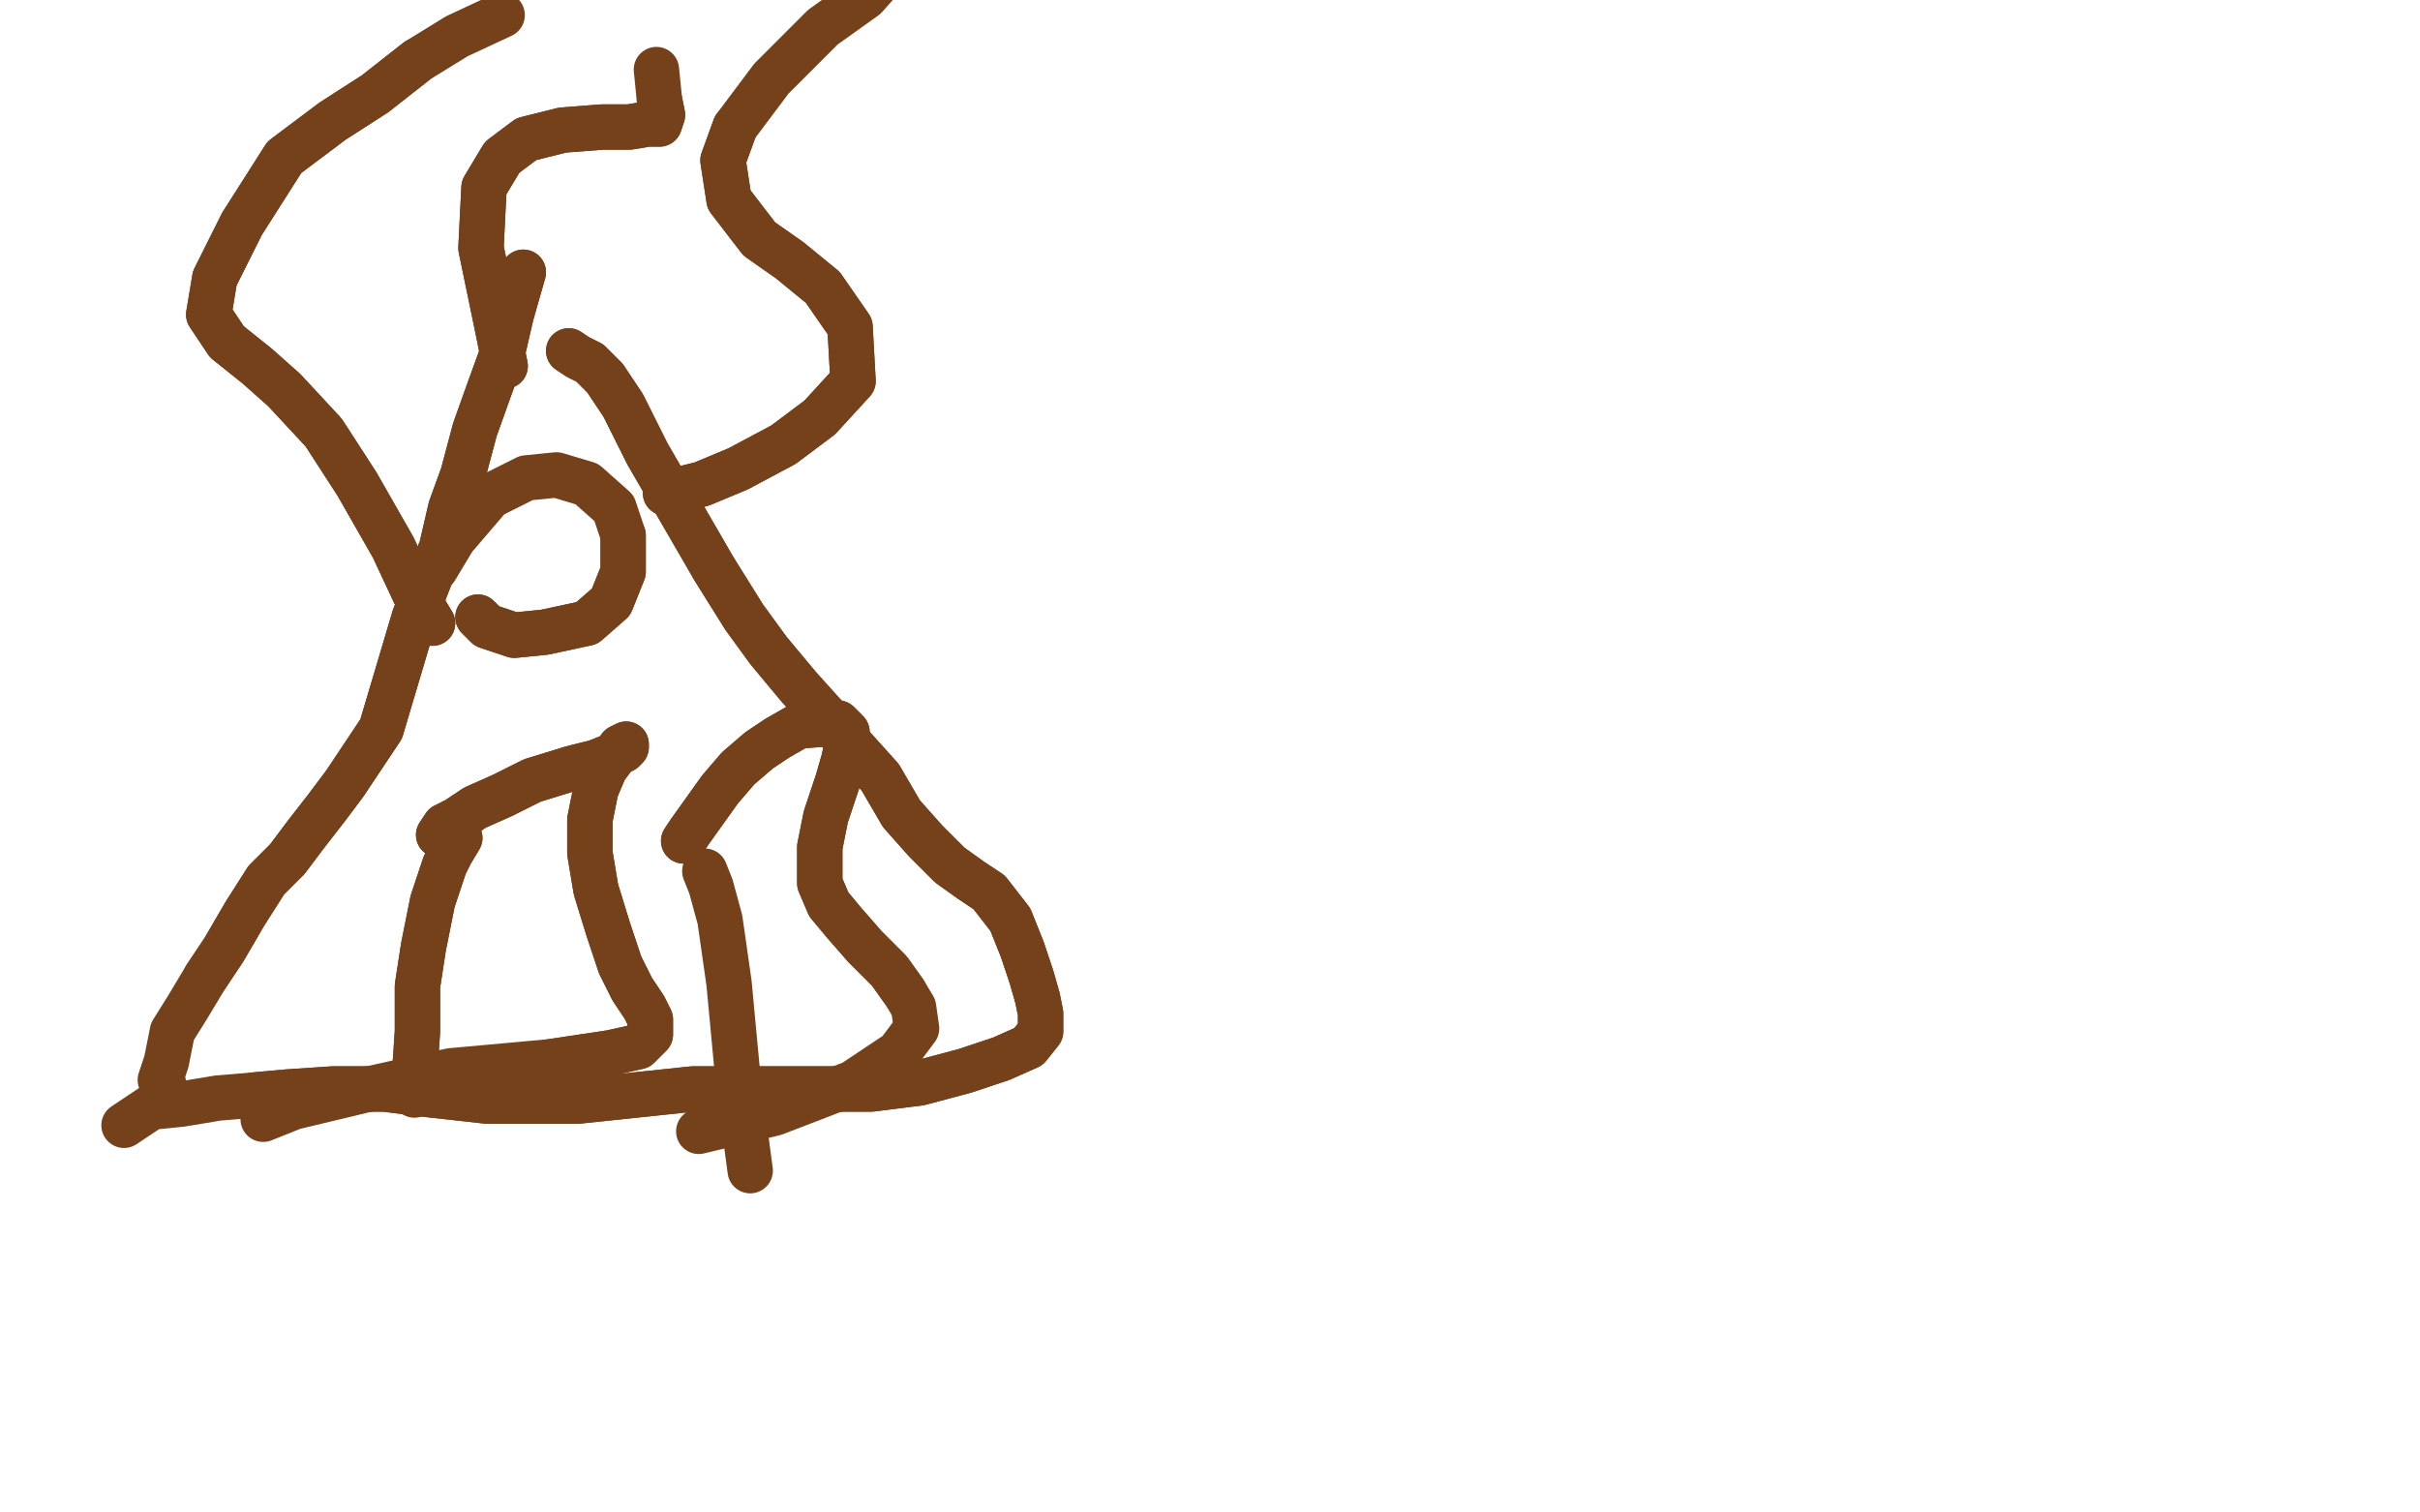 <?xml version="1.0" standalone="no"?>
<!DOCTYPE svg PUBLIC "-//W3C//DTD SVG 1.1//EN"
"http://www.w3.org/Graphics/SVG/1.1/DTD/svg11.dtd">

<svg width="800" height="500" version="1.1" xmlns="http://www.w3.org/2000/svg" xmlns:xlink="http://www.w3.org/1999/xlink" style="stroke-antialiasing: false"><desc>This SVG has been created on https://colorillo.com/</desc><rect x='0' y='0' width='800' height='500' style='fill: rgb(255,255,255); stroke-width:0' /><polyline points="173,90 169,104 169,104 166,117 166,117 162,128 162,128 157,142 157,142 153,157 153,157 149,168 149,168 146,181 146,181 137,204 126,241 124,244 120,250 114,259 108,267 101,276 95,284 88,291 81,302 74,314 68,323" style="fill: none; stroke: #74411a; stroke-width: 15; stroke-linejoin: round; stroke-linecap: round; stroke-antialiasing: false; stroke-antialias: 0; opacity: 1.0"/>
<polyline points="173,90 169,104 169,104 166,117 166,117 162,128 162,128 157,142 157,142 153,157 153,157 149,168 149,168 146,181 137,204 126,241 124,244 120,250 114,259 108,267 101,276 95,284 88,291 81,302 74,314 68,323 62,333 57,341 55,351 53,357 54,358" style="fill: none; stroke: #74411a; stroke-width: 15; stroke-linejoin: round; stroke-linecap: round; stroke-antialiasing: false; stroke-antialias: 0; opacity: 1.0"/>
<polyline points="188,116 191,118 191,118 195,120 195,120 200,125 200,125 206,134 206,134 214,150 214,150 225,169 225,169 236,188 236,188 246,204 254,215 264,227 273,237 282,247 291,257 298,269 306,278 314,286 321,291 327,295 334,304 338,314 341,323 343,330 344,335 344,341 340,346 331,350 319,354 304,358 288,360 268,360 250,360 229,360 210,362 191,364 176,364 161,364 143,362 127,360 110,360 95,361 84,362" style="fill: none; stroke: #74411a; stroke-width: 15; stroke-linejoin: round; stroke-linecap: round; stroke-antialiasing: false; stroke-antialias: 0; opacity: 1.0"/>
<polyline points="188,116 191,118 191,118 195,120 195,120 200,125 200,125 206,134 206,134 214,150 214,150 225,169 225,169 236,188 246,204 254,215 264,227 273,237 282,247 291,257 298,269 306,278 314,286 321,291 327,295 334,304 338,314 341,323 343,330 344,335 344,341 340,346 331,350 319,354 304,358 288,360 268,360 250,360 229,360 210,362 191,364 176,364 161,364 143,362 127,360 110,360 95,361 84,362 72,363 60,365 50,366 41,372" style="fill: none; stroke: #74411a; stroke-width: 15; stroke-linejoin: round; stroke-linecap: round; stroke-antialiasing: false; stroke-antialias: 0; opacity: 1.0"/>
<polyline points="152,277 149,282 149,282 147,286 147,286 143,298 143,298 140,313 140,313 138,326 138,326 138,341 138,341 137,356 137,356" style="fill: none; stroke: #74411a; stroke-width: 15; stroke-linejoin: round; stroke-linecap: round; stroke-antialiasing: false; stroke-antialias: 0; opacity: 1.0"/>
<polyline points="152,277 149,282 149,282 147,286 147,286 143,298 143,298 140,313 140,313 138,326 138,326 138,341 138,341 137,356 137,362" style="fill: none; stroke: #74411a; stroke-width: 15; stroke-linejoin: round; stroke-linecap: round; stroke-antialiasing: false; stroke-antialias: 0; opacity: 1.0"/>
<polyline points="145,276 147,273 147,273 151,271 151,271 157,267 157,267 166,263 166,263 176,258 176,258 189,254 189,254 197,252 197,252 202,250 205,248 206,248 207,247 207,246 205,247 203,250 200,254 197,261 195,271 195,282 197,294 201,307 205,319 209,327 213,333 215,337 215,342 211,346 202,348 182,351" style="fill: none; stroke: #74411a; stroke-width: 15; stroke-linejoin: round; stroke-linecap: round; stroke-antialiasing: false; stroke-antialias: 0; opacity: 1.0"/>
<polyline points="145,276 147,273 147,273 151,271 151,271 157,267 157,267 166,263 166,263 176,258 176,258 189,254 189,254 197,252 202,250 205,248 206,248 207,247 207,246 205,247 203,250 200,254 197,261 195,271 195,282 197,294 201,307 205,319 209,327 213,333 215,337 215,342 211,346 202,348 182,351 149,354 122,360 97,366 87,370" style="fill: none; stroke: #74411a; stroke-width: 15; stroke-linejoin: round; stroke-linecap: round; stroke-antialiasing: false; stroke-antialias: 0; opacity: 1.0"/>
<polyline points="233,288 235,293 235,293 238,304 238,304 241,325 241,325 244,357 244,357 248,387 248,387" style="fill: none; stroke: #74411a; stroke-width: 15; stroke-linejoin: round; stroke-linecap: round; stroke-antialiasing: false; stroke-antialias: 0; opacity: 1.0"/>
<polyline points="226,278 228,275 228,275 233,268 233,268 238,261 238,261 244,254 244,254 251,248 251,248 257,244 257,244 264,240 264,240 277,239 280,242 280,246 279,251 277,258 273,270 271,280 271,287 271,292 274,299 279,305 286,313 294,321 299,328" style="fill: none; stroke: #74411a; stroke-width: 15; stroke-linejoin: round; stroke-linecap: round; stroke-antialiasing: false; stroke-antialias: 0; opacity: 1.0"/>
<polyline points="226,278 228,275 228,275 233,268 233,268 238,261 238,261 244,254 244,254 251,248 251,248 257,244 257,244 264,240 277,239 280,242 280,246 279,251 277,258 273,270 271,280 271,287 271,292 274,299 279,305 286,313 294,321 299,328 302,333 303,340 297,348 282,358 256,368 231,374" style="fill: none; stroke: #74411a; stroke-width: 15; stroke-linejoin: round; stroke-linecap: round; stroke-antialiasing: false; stroke-antialias: 0; opacity: 1.0"/>
<polyline points="158,204 161,207 161,207 170,210 170,210 180,209 180,209 194,206 194,206 202,199 202,199 206,189 206,189 206,177 203,168 194,160 184,157 174,158 162,164 150,178 144,188" style="fill: none; stroke: #74411a; stroke-width: 15; stroke-linejoin: round; stroke-linecap: round; stroke-antialiasing: false; stroke-antialias: 0; opacity: 1.0"/>
<polyline points="158,204 161,207 161,207 170,210 170,210 180,209 180,209 194,206 194,206 202,199 202,199 206,189 206,189 206,177 206,177" style="fill: none; stroke: #74411a; stroke-width: 15; stroke-linejoin: round; stroke-linecap: round; stroke-antialiasing: false; stroke-antialias: 0; opacity: 1.0"/>
<polyline points="220,163 224,162 224,162 232,160 232,160 244,155 244,155 259,147 259,147 271,138 271,138 282,126 282,126 281,108 272,95 261,86 251,79 241,66 239,53 243,42" style="fill: none; stroke: #74411a; stroke-width: 15; stroke-linejoin: round; stroke-linecap: round; stroke-antialiasing: false; stroke-antialias: 0; opacity: 1.0"/>
<polyline points="220,163 224,162 224,162 232,160 232,160 244,155 244,155 259,147 259,147 271,138 271,138 282,126 281,108 272,95 261,86 251,79 241,66 239,53 243,42 255,26 272,9 286,-1 294,-10 299,-19 303,-27 304,-32" style="fill: none; stroke: #74411a; stroke-width: 15; stroke-linejoin: round; stroke-linecap: round; stroke-antialiasing: false; stroke-antialias: 0; opacity: 1.0"/>
<polyline points="167,121 166,116 166,116 165,111 165,111 159,82 159,82 160,62 160,62 166,52 166,52 174,46 174,46 186,43 199,42 208,42 214,41 218,41 219,38 218,33" style="fill: none; stroke: #74411a; stroke-width: 15; stroke-linejoin: round; stroke-linecap: round; stroke-antialiasing: false; stroke-antialias: 0; opacity: 1.0"/>
<polyline points="167,121 166,116 166,116 165,111 165,111 159,82 159,82 160,62 160,62 166,52 166,52 174,46 186,43 199,42 208,42 214,41 218,41 219,38 218,33 217,23" style="fill: none; stroke: #74411a; stroke-width: 15; stroke-linejoin: round; stroke-linecap: round; stroke-antialiasing: false; stroke-antialias: 0; opacity: 1.0"/>
<polyline points="143,206 137,196 137,196 130,181 130,181 118,160 118,160 107,143 107,143 94,129 94,129 85,121 85,121 75,113 75,113 69,104 71,92 80,74 94,52 110,40 124,31 138,20" style="fill: none; stroke: #74411a; stroke-width: 15; stroke-linejoin: round; stroke-linecap: round; stroke-antialiasing: false; stroke-antialias: 0; opacity: 1.0"/>
<polyline points="143,206 137,196 137,196 130,181 130,181 118,160 118,160 107,143 107,143 94,129 94,129 85,121 85,121 75,113 69,104 71,92 80,74 94,52 110,40 124,31 138,20 151,12 166,5" style="fill: none; stroke: #74411a; stroke-width: 15; stroke-linejoin: round; stroke-linecap: round; stroke-antialiasing: false; stroke-antialias: 0; opacity: 1.0"/>
</svg>
